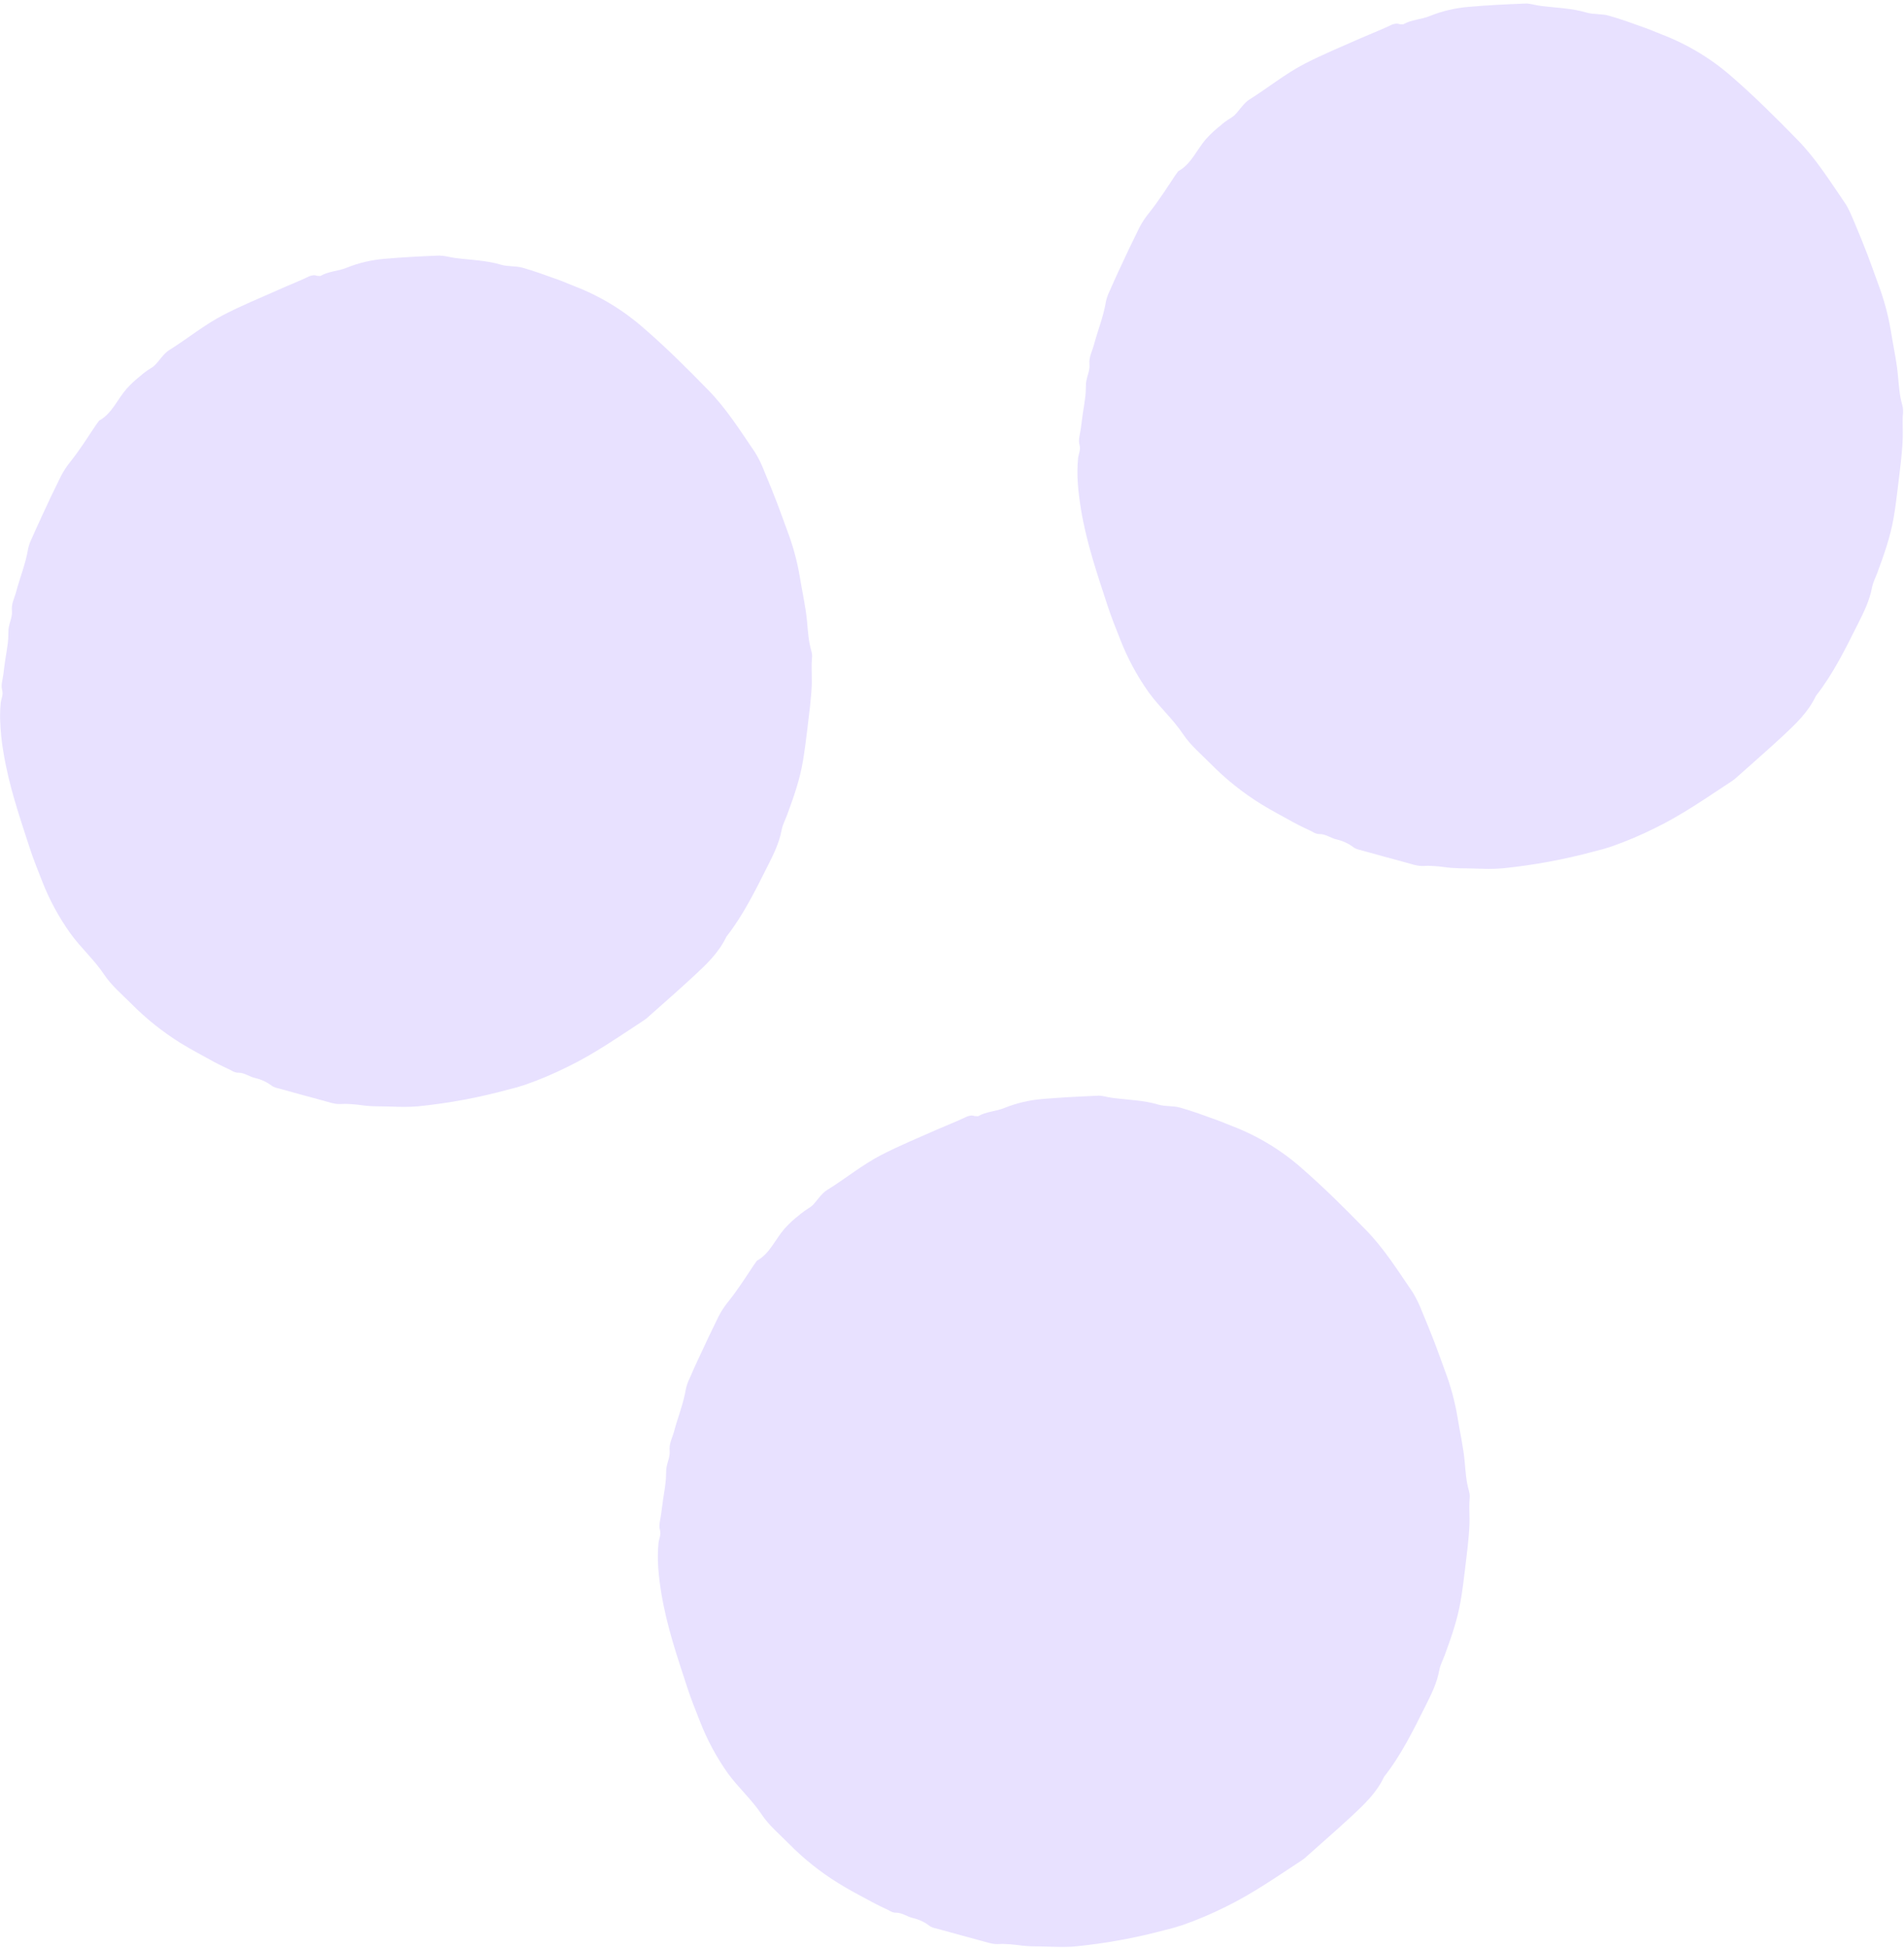 <?xml version="1.0" encoding="UTF-8"?> <svg xmlns="http://www.w3.org/2000/svg" width="430" height="440" viewBox="0 0 430 440" fill="none"><path d="M99.439 57.72H99.299C95.159 57.88 91.04 58.09 86.909 58.45C83.939 58.69 81.01 59.37 78.24 60.49C76.35 61.26 74.2 61.25 72.35 62.34L71.6 62.3C71.379 62.21 71.139 62.16 70.9 62.16C70.37 62.2 69.85 62.36 69.379 62.62C67.26 63.63 65.07 64.47 62.929 65.44C58.76 67.29 54.539 69.02 50.48 71.12C46.179 73.33 42.38 76.48 38.26 79.04C36.959 79.84 36.09 81.36 34.969 82.49C34.66 82.78 34.319 83.03 33.94 83.24L33.37 83.61C32.91 83.92 32.48 84.26 32.039 84.6V84.64C30.809 85.58 29.669 86.62 28.63 87.76C26.529 90.14 25.299 93.42 22.39 95L21.68 95.97C19.829 98.75 18.029 101.6 15.94 104.23C15.089 105.27 14.35 106.4 13.729 107.6C12.239 110.61 10.79 113.65 9.38 116.73L9.25 117.04C8.55 118.54 7.86 120.04 7.2 121.56C6.83 122.3 6.55 123.08 6.36 123.88C5.82 127.27 4.51 130.41 3.63 133.72C3.26 135.14 2.52 136.32 2.7 138.01C2.84 139.53 1.83 141.09 1.9 142.78C1.9 143.74 1.84 144.7 1.71 145.66C1.58 146.74 1.37 147.81 1.21 148.9C1.05 149.99 0.9 151.07 0.78 152.14C0.64 153.36 0.17 154.71 0.47 155.79C0.8 156.98 0.27 157.77 0.16 158.75C0.06 159.73 0.03 160.57 0.02 161.48V162.19C0.08 164.88 0.35 167.57 0.83 170.22C2.03 177.49 4.41 184.46 6.69 191.46C7.53 194.05 8.54 196.55 9.54 199.08C11.159 203.23 13.29 207.17 15.88 210.8C18.23 214.07 21.22 216.69 23.48 220.06C25.149 222.59 27.54 224.57 29.66 226.71C33.01 230.09 36.739 233.07 40.779 235.59C42.029 236.35 43.289 237.07 44.559 237.77C45.69 238.4 46.849 239.02 47.999 239.66L48.319 239.83C49.58 240.52 50.889 241.11 52.169 241.73C52.59 242.01 53.059 242.2 53.559 242.28H53.84C55.26 242.28 56.38 243.23 57.66 243.49C59.039 243.81 60.34 244.43 61.469 245.3C61.919 245.56 62.419 245.74 62.94 245.83C66.32 246.76 69.689 247.72 73.079 248.61C74.23 248.92 75.439 249.36 76.59 249.36H76.879C77.21 249.34 77.54 249.32 77.87 249.32C79.049 249.34 80.219 249.43 81.389 249.59C82.54 249.76 83.7 249.85 84.859 249.87H84.93C86.029 249.87 87.139 249.91 88.249 249.93C89.279 249.97 90.32 250 91.359 250C92.4 250 93.49 249.96 94.57 249.86C101.39 249.16 108.13 247.91 114.75 246.1C116.04 245.8 117.28 245.44 118.52 245.03C121.85 243.88 125.1 242.5 128.25 240.92C134.24 238.02 139.77 234.14 145.39 230.47L146.02 230.01C149.58 226.84 153.18 223.71 156.67 220.47C159.5 217.85 162.32 215.21 164.05 211.56C167.89 206.67 170.62 201.05 173.42 195.5C174.69 192.97 175.97 190.41 176.51 187.52C176.72 186.33 177.33 185.23 177.75 184.08C179.22 180.12 180.63 176.12 181.33 171.92C181.73 169.48 182.05 167.04 182.34 164.59C182.73 161.2 183.22 157.8 183.34 154.4C183.34 153.55 183.34 152.7 183.32 151.85C183.3 151.1 183.28 150.33 183.32 149.58L183.38 148.65C183.44 148.1 183.39 147.54 183.23 147.01C182.57 144.76 182.46 142.43 182.24 140.11C181.91 136.83 181.17 133.63 180.65 130.41C180.05 126.8 179.09 123.26 177.79 119.84C177.03 117.8 176.32 115.76 175.54 113.72C174.61 111.3 173.64 108.9 172.64 106.53C172.07 105.01 171.36 103.54 170.51 102.16C167.17 97.27 164 92.2 159.86 88.01C155.23 83.26 150.51 78.55 145.5 74.22C140.88 70.12 135.55 66.88 129.78 64.66C128.57 64.2 127.38 63.65 126.16 63.21C123.46 62.26 120.76 61.23 118.02 60.47C116.43 60.01 114.68 60.26 113.12 59.78C109.72 58.77 106.2 58.72 102.75 58.26C101.65 58.12 100.56 57.76 99.46 57.76" fill="#E8E1FF"></path><path d="M247.98 247.49H247.83C243.69 247.66 239.56 247.87 235.45 248.22C232.47 248.46 229.55 249.15 226.77 250.27C224.89 251.04 222.73 251.04 220.88 252.12L220.12 252.08C219.9 252 219.66 251.95 219.42 251.95C218.89 251.99 218.37 252.14 217.91 252.41C215.79 253.4 213.6 254.26 211.46 255.19C207.29 257.04 203.05 258.79 199.01 260.87C194.72 263.1 190.91 266.23 186.79 268.78C185.49 269.58 184.62 271.1 183.5 272.24C183.19 272.52 182.84 272.77 182.47 272.99L181.9 273.36C181.44 273.68 181.01 274.01 180.58 274.34V274.38C179.34 275.32 178.2 276.37 177.17 277.52C175.08 279.91 173.85 283.15 170.94 284.75L170.24 285.73C168.39 288.51 166.58 291.36 164.49 293.97C163.63 295.01 162.89 296.14 162.28 297.34C160.79 300.36 159.34 303.4 157.93 306.47L157.78 306.78C157.09 308.28 156.39 309.78 155.75 311.31C155.38 312.04 155.11 312.81 154.92 313.6C154.37 316.99 153.07 320.14 152.19 323.45C151.81 324.84 151.07 326.04 151.24 327.74C151.38 329.24 150.37 330.82 150.44 332.51C150.44 333.47 150.38 334.42 150.25 335.37C150.12 336.45 149.92 337.54 149.76 338.61C149.6 339.68 149.45 340.79 149.32 341.87C149.19 343.08 148.71 344.43 149.03 345.52C149.36 346.71 148.83 347.5 148.72 348.48C148.32 352.32 148.76 356.18 149.37 359.93C150.57 367.23 152.94 374.2 155.23 381.18C156.07 383.76 157.08 386.27 158.08 388.8C159.7 392.96 161.82 396.91 164.4 400.55C166.76 403.79 169.76 406.42 172.01 409.81C173.69 412.33 176.07 414.3 178.2 416.46C181.54 419.85 185.27 422.83 189.32 425.33C190.56 426.09 191.81 426.82 193.09 427.52C194.23 428.15 195.41 428.77 196.53 429.37L196.85 429.54C198.11 430.23 199.41 430.84 200.7 431.45C201.12 431.73 201.59 431.92 202.09 432H202.37C203.76 432 204.9 432.93 206.18 433.21C207.57 433.53 208.88 434.15 210 435.04C210.45 435.3 210.94 435.48 211.45 435.57C214.84 436.5 218.22 437.42 221.61 438.35C222.76 438.65 223.96 439.09 225.11 439.09C225.21 439.09 225.31 439.09 225.42 439.09C225.75 439.09 226.08 439.05 226.41 439.05C227.59 439.08 228.76 439.17 229.93 439.32C231.08 439.49 232.24 439.58 233.4 439.6H233.47C234.56 439.6 235.65 439.64 236.71 439.67C237.51 439.67 238.3 439.72 239.1 439.73H240.57C241.41 439.73 242.27 439.68 243.13 439.59C249.95 438.9 256.7 437.65 263.32 435.86C264.61 435.57 265.84 435.19 267.09 434.79C270.41 433.63 273.65 432.25 276.79 430.68C282.78 427.77 288.31 423.9 293.93 420.22L294.57 419.76C298.12 416.59 301.72 413.47 305.22 410.23C308.03 407.61 310.87 404.96 312.58 401.31C316.43 396.43 319.18 390.8 321.96 385.25C323.23 382.72 324.51 380.16 325.04 377.28C325.25 376.09 325.86 374.96 326.28 373.83C327.73 369.87 329.14 365.88 329.86 361.67C330.28 359.23 330.58 356.8 330.87 354.35C331.27 350.95 331.74 347.56 331.87 344.16C331.9 343.31 331.87 342.47 331.85 341.63C331.85 340.87 331.81 340.11 331.85 339.35L331.91 338.42C331.96 337.87 331.91 337.31 331.76 336.78C331.09 334.53 330.98 332.2 330.76 329.88C330.44 326.61 329.69 323.4 329.18 320.18C328.58 316.54 327.62 312.98 326.3 309.54C325.55 307.51 324.85 305.46 324.06 303.42C323.13 301.01 322.16 298.61 321.16 296.23C320.59 294.71 319.87 293.25 319.03 291.86C315.69 286.97 312.52 281.9 308.38 277.7C303.75 272.95 299.03 268.25 294.06 263.92C289.43 259.81 284.09 256.57 278.31 254.35C277.09 253.89 275.9 253.35 274.67 252.92C271.97 251.95 269.29 250.94 266.53 250.17C264.94 249.71 263.19 249.96 261.61 249.49C258.21 248.47 254.72 248.43 251.26 247.97C250.16 247.84 249.06 247.46 247.97 247.46" fill="#E8E1FF"></path><path d="M344.579 0.81H344.279C340.089 0.97 335.879 1.18 331.689 1.55C328.669 1.79 325.699 2.49 322.879 3.63C320.949 4.42 318.759 4.42 316.879 5.51L316.109 5.47C315.879 5.38 315.639 5.33 315.399 5.33C314.859 5.37 314.329 5.53 313.859 5.8C311.709 6.81 309.479 7.68 307.299 8.63C303.059 10.51 298.77 12.27 294.64 14.4C290.27 16.65 286.399 19.83 282.209 22.45C280.889 23.26 280.009 24.8 278.869 25.96C278.549 26.26 278.199 26.52 277.829 26.74L277.249 27.1C276.779 27.42 276.339 27.76 275.899 28.11V28.15C274.649 29.1 273.489 30.17 272.429 31.33C270.289 33.74 269.049 37.07 266.089 38.67L265.379 39.66C263.499 42.49 261.659 45.38 259.529 48.06C258.659 49.12 257.899 50.26 257.279 51.48C255.759 54.55 254.279 57.63 252.849 60.76L252.699 61.07C251.999 62.6 251.289 64.12 250.629 65.68C250.259 66.42 249.979 67.19 249.789 67.99C249.229 71.45 247.909 74.66 247.019 78C246.629 79.41 245.879 80.64 246.049 82.37C246.189 83.91 245.159 85.52 245.239 87.22C245.239 88.19 245.179 89.17 245.039 90.13C244.909 91.24 244.699 92.33 244.539 93.43C244.379 94.53 244.229 95.63 244.099 96.73C243.949 97.97 243.469 99.34 243.789 100.44C244.129 101.65 243.589 102.46 243.479 103.46C243.079 107.37 243.519 111.29 244.139 115.1C245.359 122.52 247.779 129.61 250.099 136.69C250.959 139.33 251.979 141.87 252.999 144.44C254.639 148.67 256.799 152.68 259.429 156.38C261.829 159.7 264.88 162.37 267.17 165.8C268.89 168.37 271.299 170.38 273.469 172.56C276.859 176.01 280.659 179.04 284.769 181.59C286.029 182.36 287.299 183.1 288.599 183.8C289.749 184.45 290.949 185.08 292.089 185.72L292.409 185.89C293.689 186.59 295.009 187.19 296.329 187.82C296.749 188.11 297.239 188.3 297.739 188.38H297.799C297.879 188.38 297.96 188.38 298.04 188.38C299.45 188.38 300.619 189.35 301.909 189.61C303.319 189.94 304.639 190.56 305.779 191.45C306.239 191.72 306.74 191.9 307.26 192C310.69 192.94 314.129 193.92 317.579 194.83C318.739 195.14 319.929 195.59 321.129 195.59H321.439C321.779 195.59 322.11 195.55 322.45 195.55C323.64 195.57 324.839 195.66 326.019 195.82C327.189 195.99 328.369 196.08 329.559 196.11H329.64C330.76 196.11 331.889 196.15 333.019 196.17C334.149 196.19 335.149 196.25 336.219 196.25C337.289 196.25 338.359 196.21 339.459 196.11C346.399 195.4 353.269 194.13 359.999 192.31C361.279 192.01 362.559 191.64 363.819 191.23C367.199 190.06 370.509 188.66 373.709 187.06C379.829 184.1 385.43 180.16 391.13 176.42L391.779 175.95C395.389 172.73 399.049 169.55 402.609 166.25C405.469 163.58 408.35 160.9 410.1 157.18C414 152.23 416.79 146.5 419.63 140.84C420.92 138.28 422.219 135.66 422.769 132.74C422.989 131.53 423.599 130.41 424.029 129.23C425.519 125.2 426.95 121.14 427.67 116.88C428.09 114.4 428.399 111.92 428.689 109.43C429.099 105.98 429.579 102.53 429.709 99.07C429.749 98.21 429.709 97.35 429.709 96.49C429.709 95.73 429.669 94.95 429.709 94.18L429.79 93.24V92.65C429.79 92.27 429.719 91.89 429.619 91.52C428.939 89.23 428.84 86.86 428.6 84.5C428.28 81.18 427.52 77.91 427.01 74.61C426.39 70.94 425.4 67.35 424.07 63.87C423.31 61.79 422.589 59.7 421.799 57.64C420.859 55.19 419.87 52.75 418.85 50.34C418.19 48.82 417.599 47.23 416.689 45.89C413.289 40.93 410.069 35.76 405.859 31.49C401.149 26.68 396.36 21.89 391.29 17.48C386.59 13.32 381.179 10.04 375.309 7.79C374.059 7.32 372.859 6.76 371.609 6.32C368.869 5.35 366.139 4.32 363.339 3.54C361.719 3.07 359.939 3.31 358.349 2.85C354.879 1.82 351.329 1.77 347.809 1.31C346.739 1.17 345.669 0.81 344.609 0.79" fill="#E8E1FF"></path></svg> 